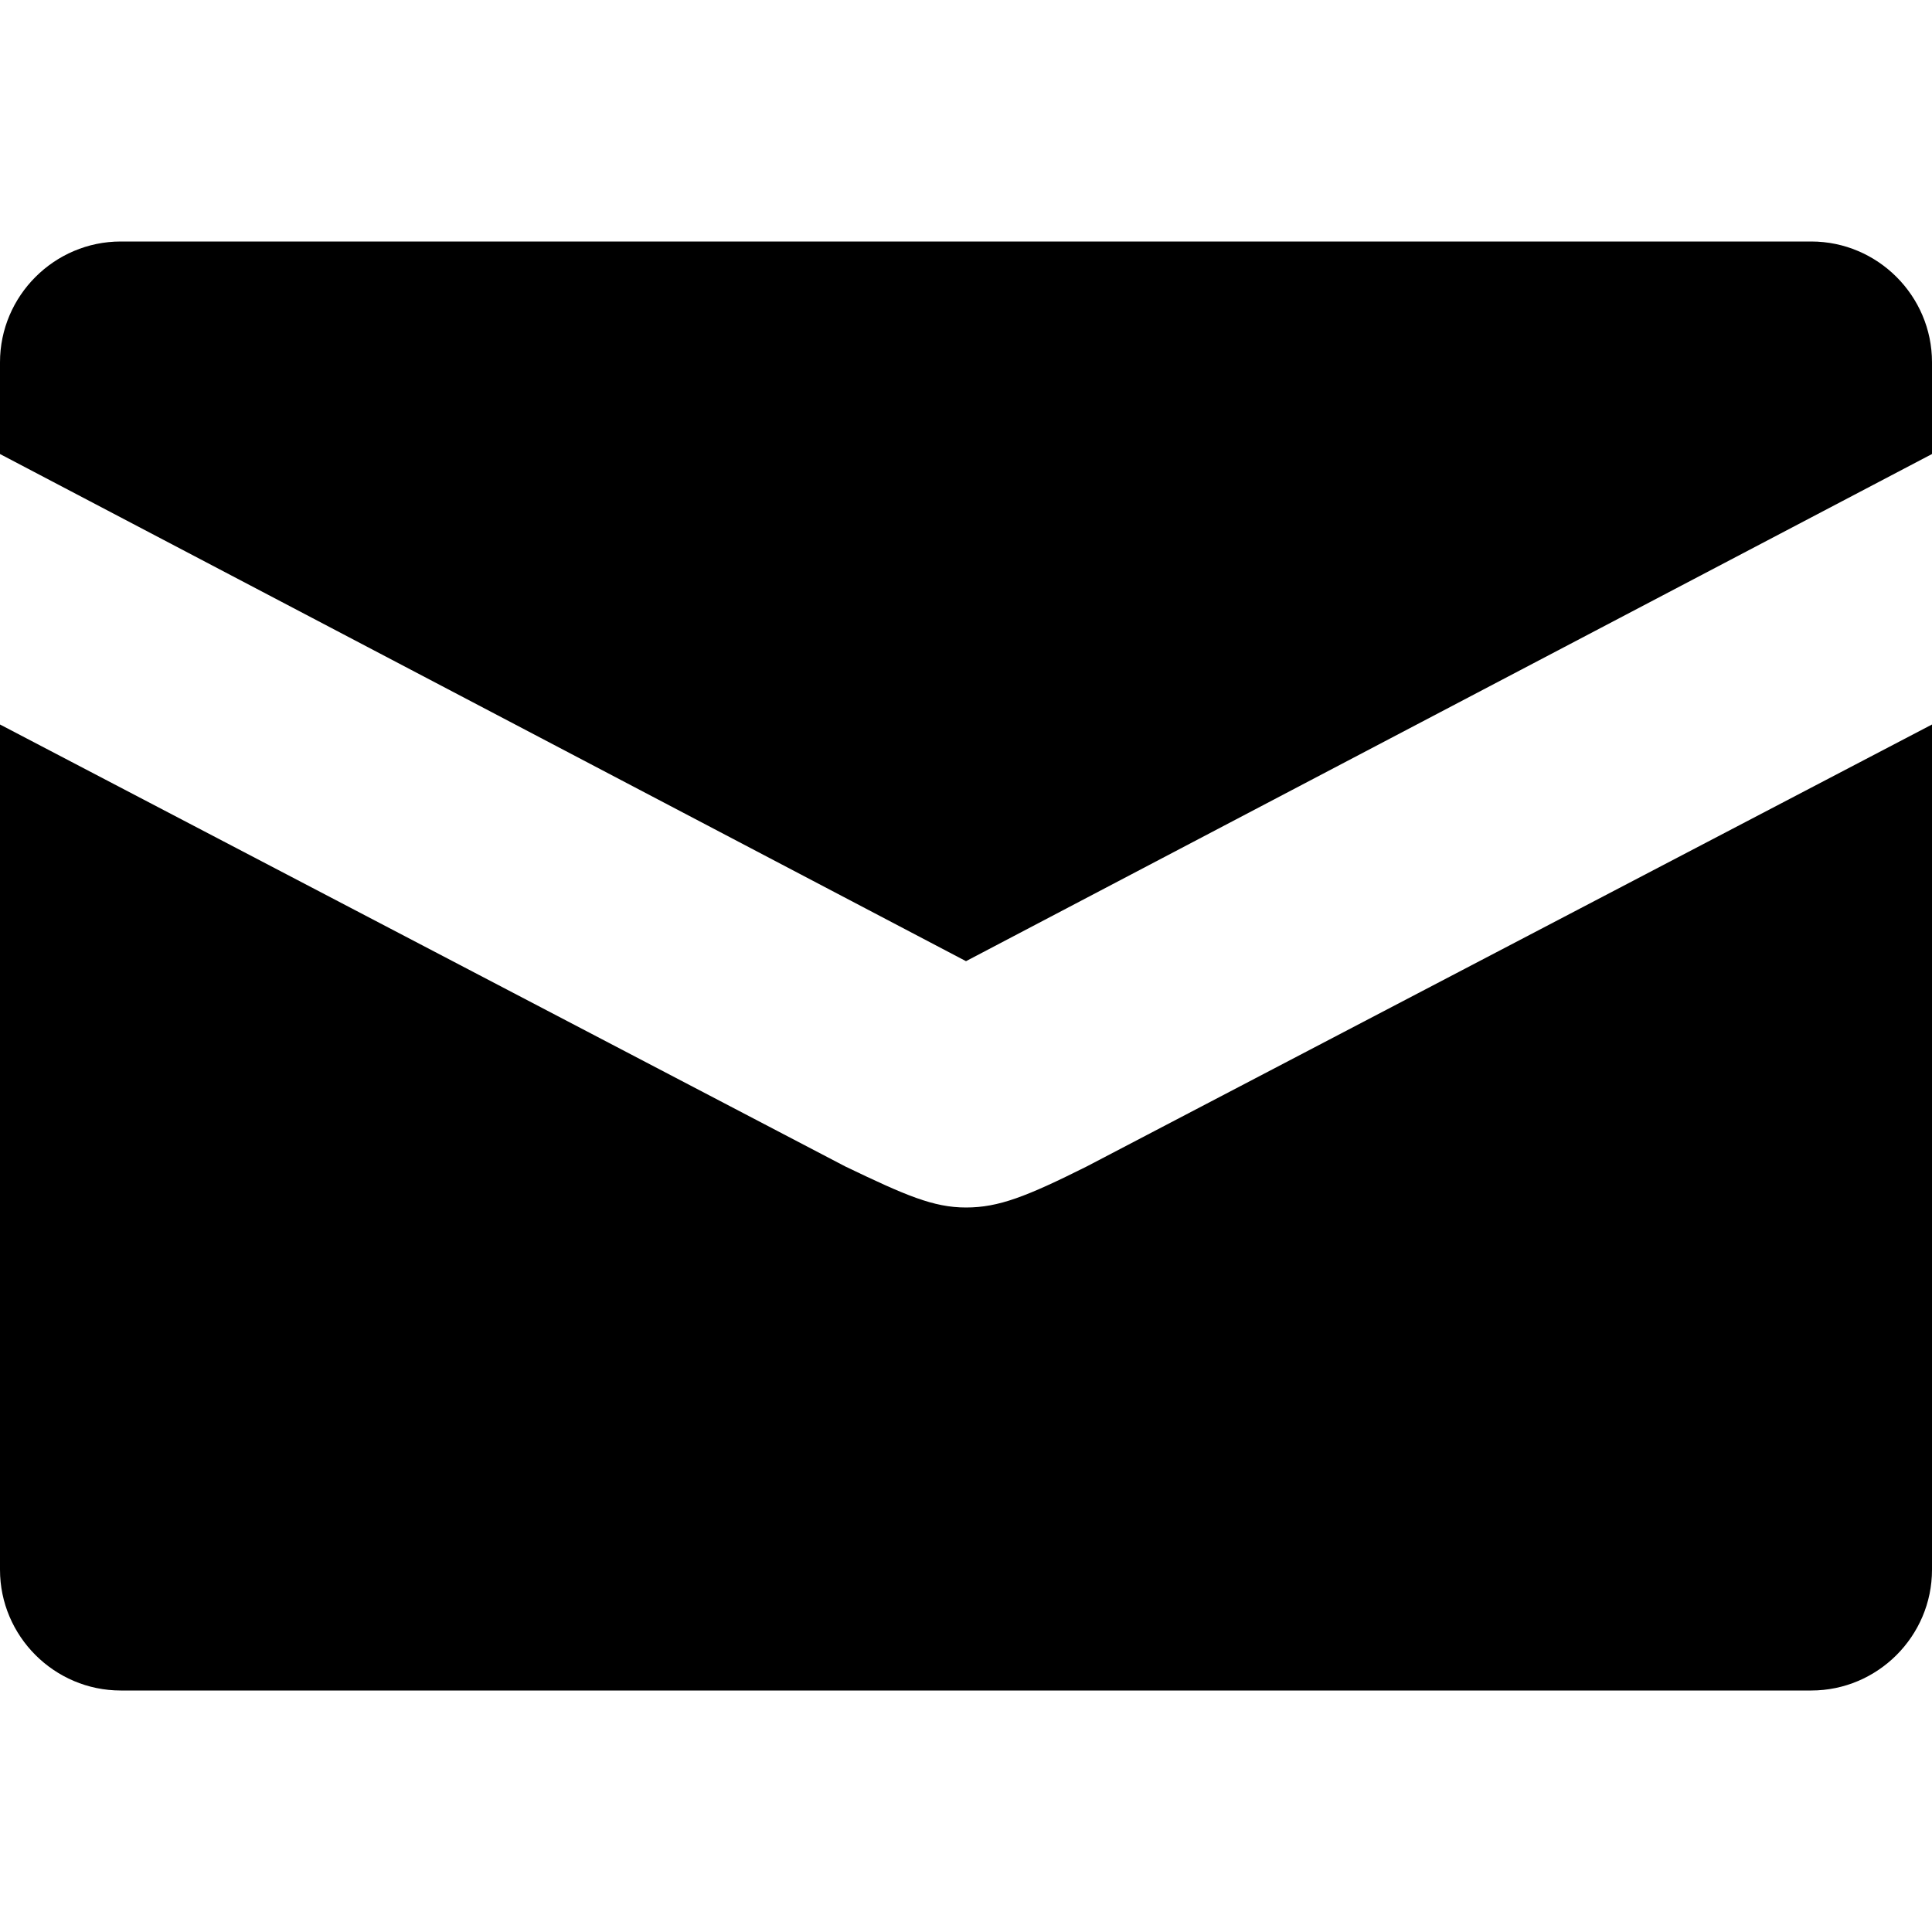 <svg xmlns="http://www.w3.org/2000/svg" width="16" height="16"><path d="M8 10c-.27 0-.5-.1-1-.34L0 6v7c0 .55.45 1 1 1h14c.55 0 1-.45 1-1V6L9 9.66c-.5.25-.73.34-1 .34zm7-8H1c-.55 0-1 .45-1 1v.76l8 4.2 8-4.2V3c0-.55-.45-1-1-1z"/></svg>